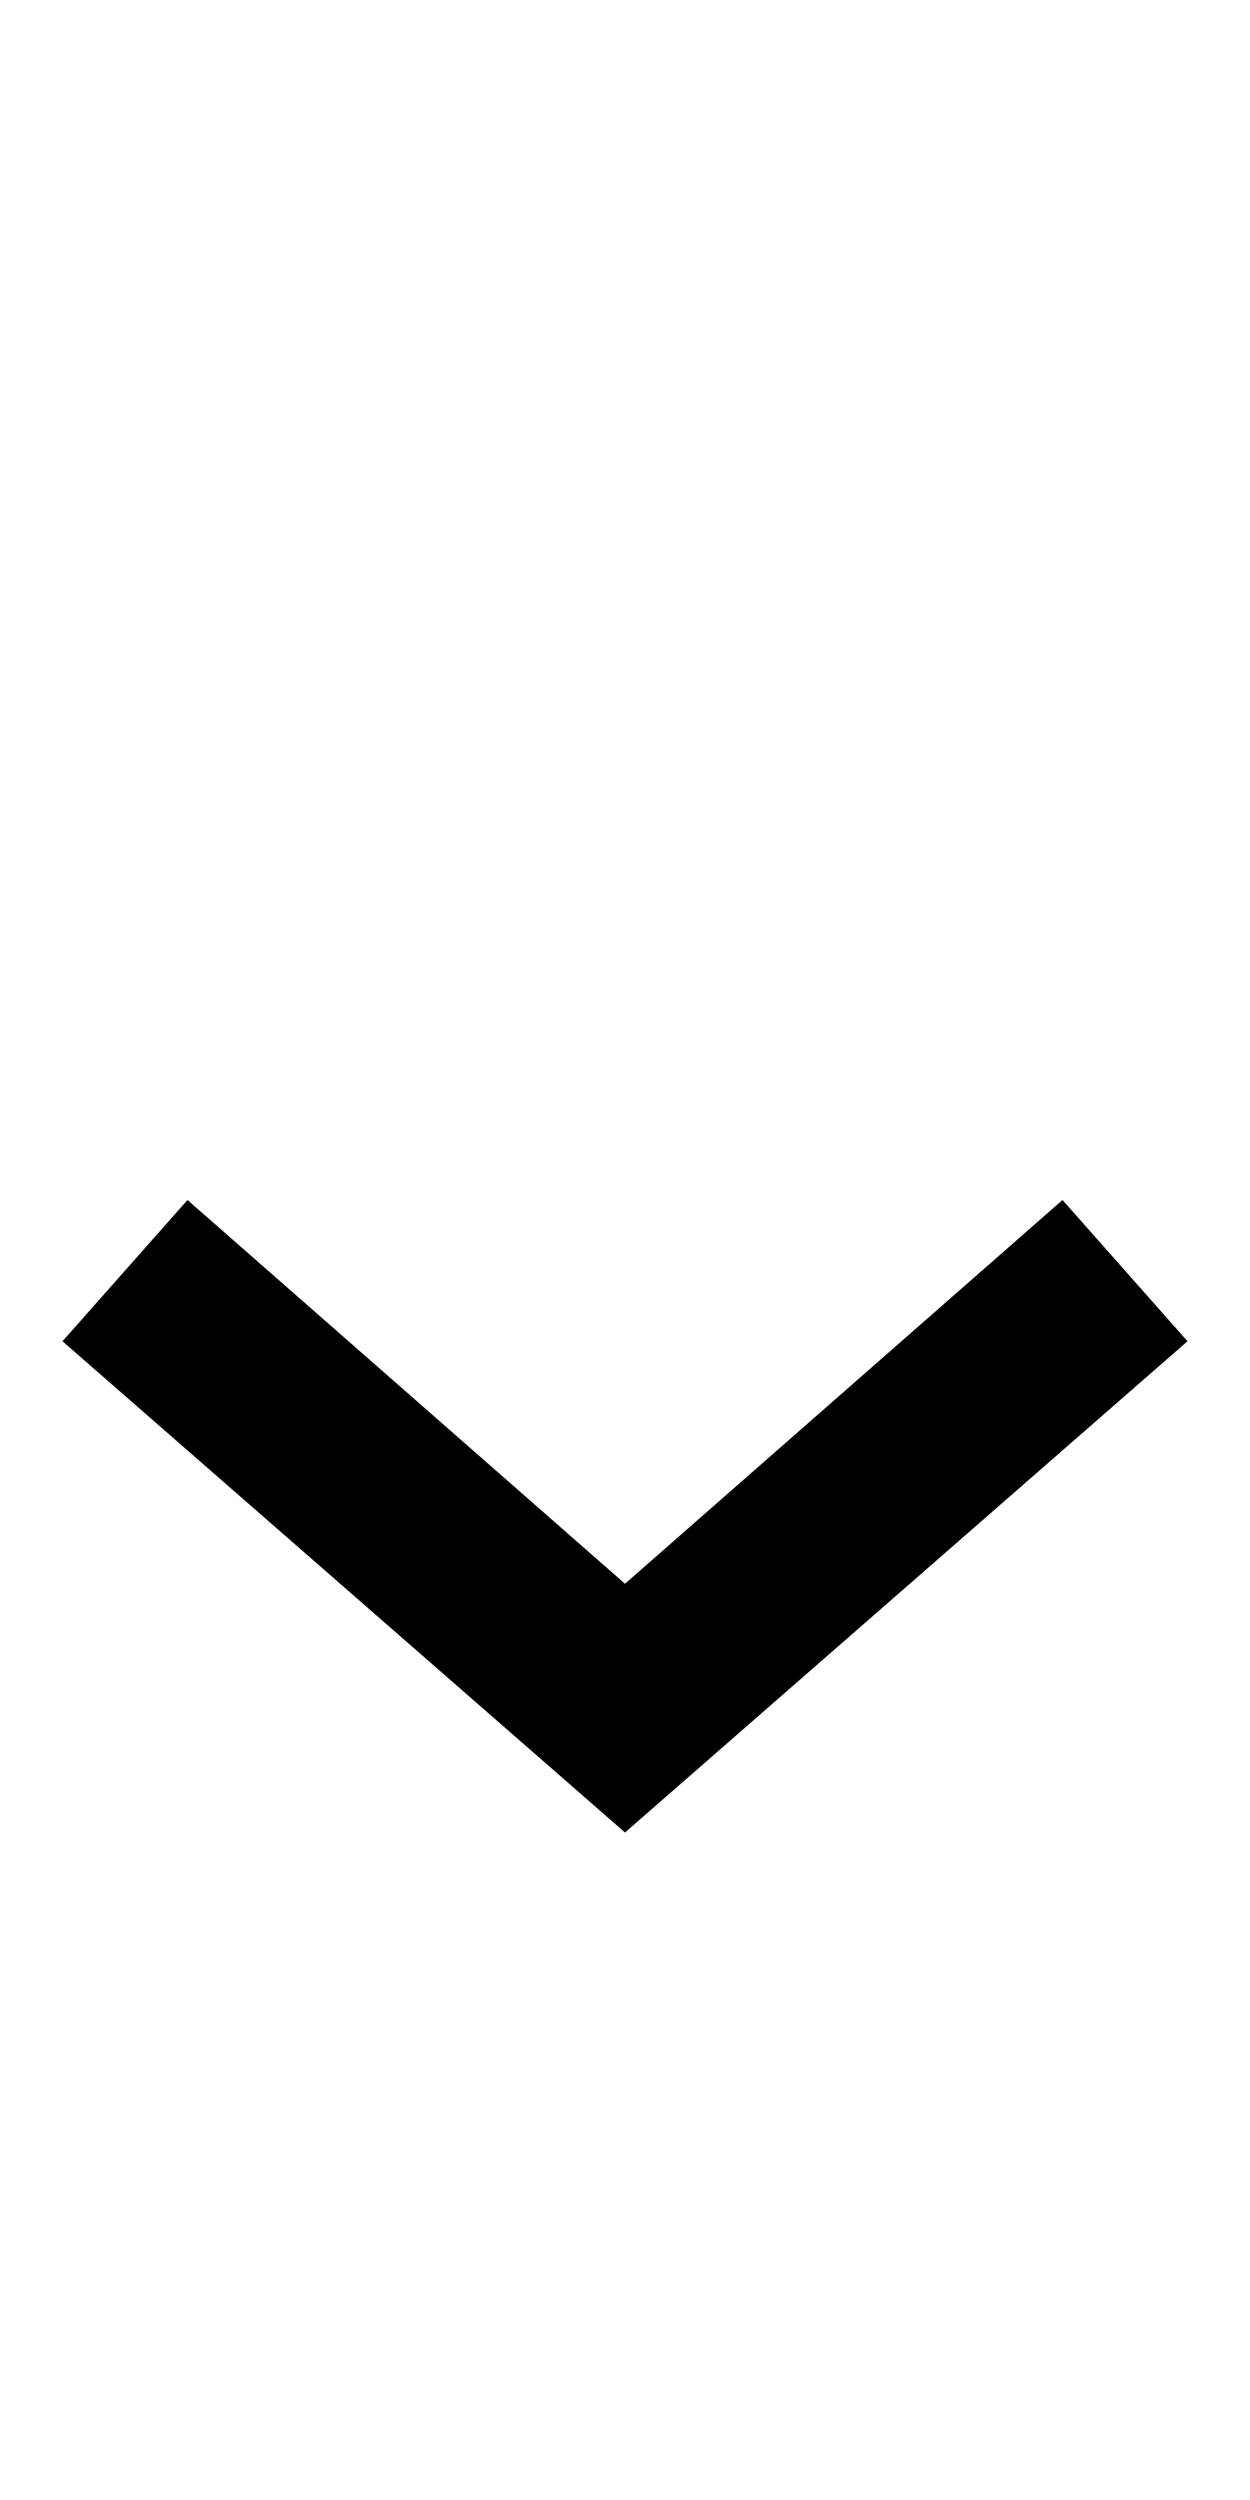 <svg width="10" height="20" viewBox="0 0 10 20"  xmlns="http://www.w3.org/2000/svg">
    <g>
        <path fill-rule="evenodd" clip-rule="evenodd" d="m9.5 10.73-1-1.13L5 12.67 1.5 9.6l-1 1.13L5 14.66z" />
    </g>
</svg>
